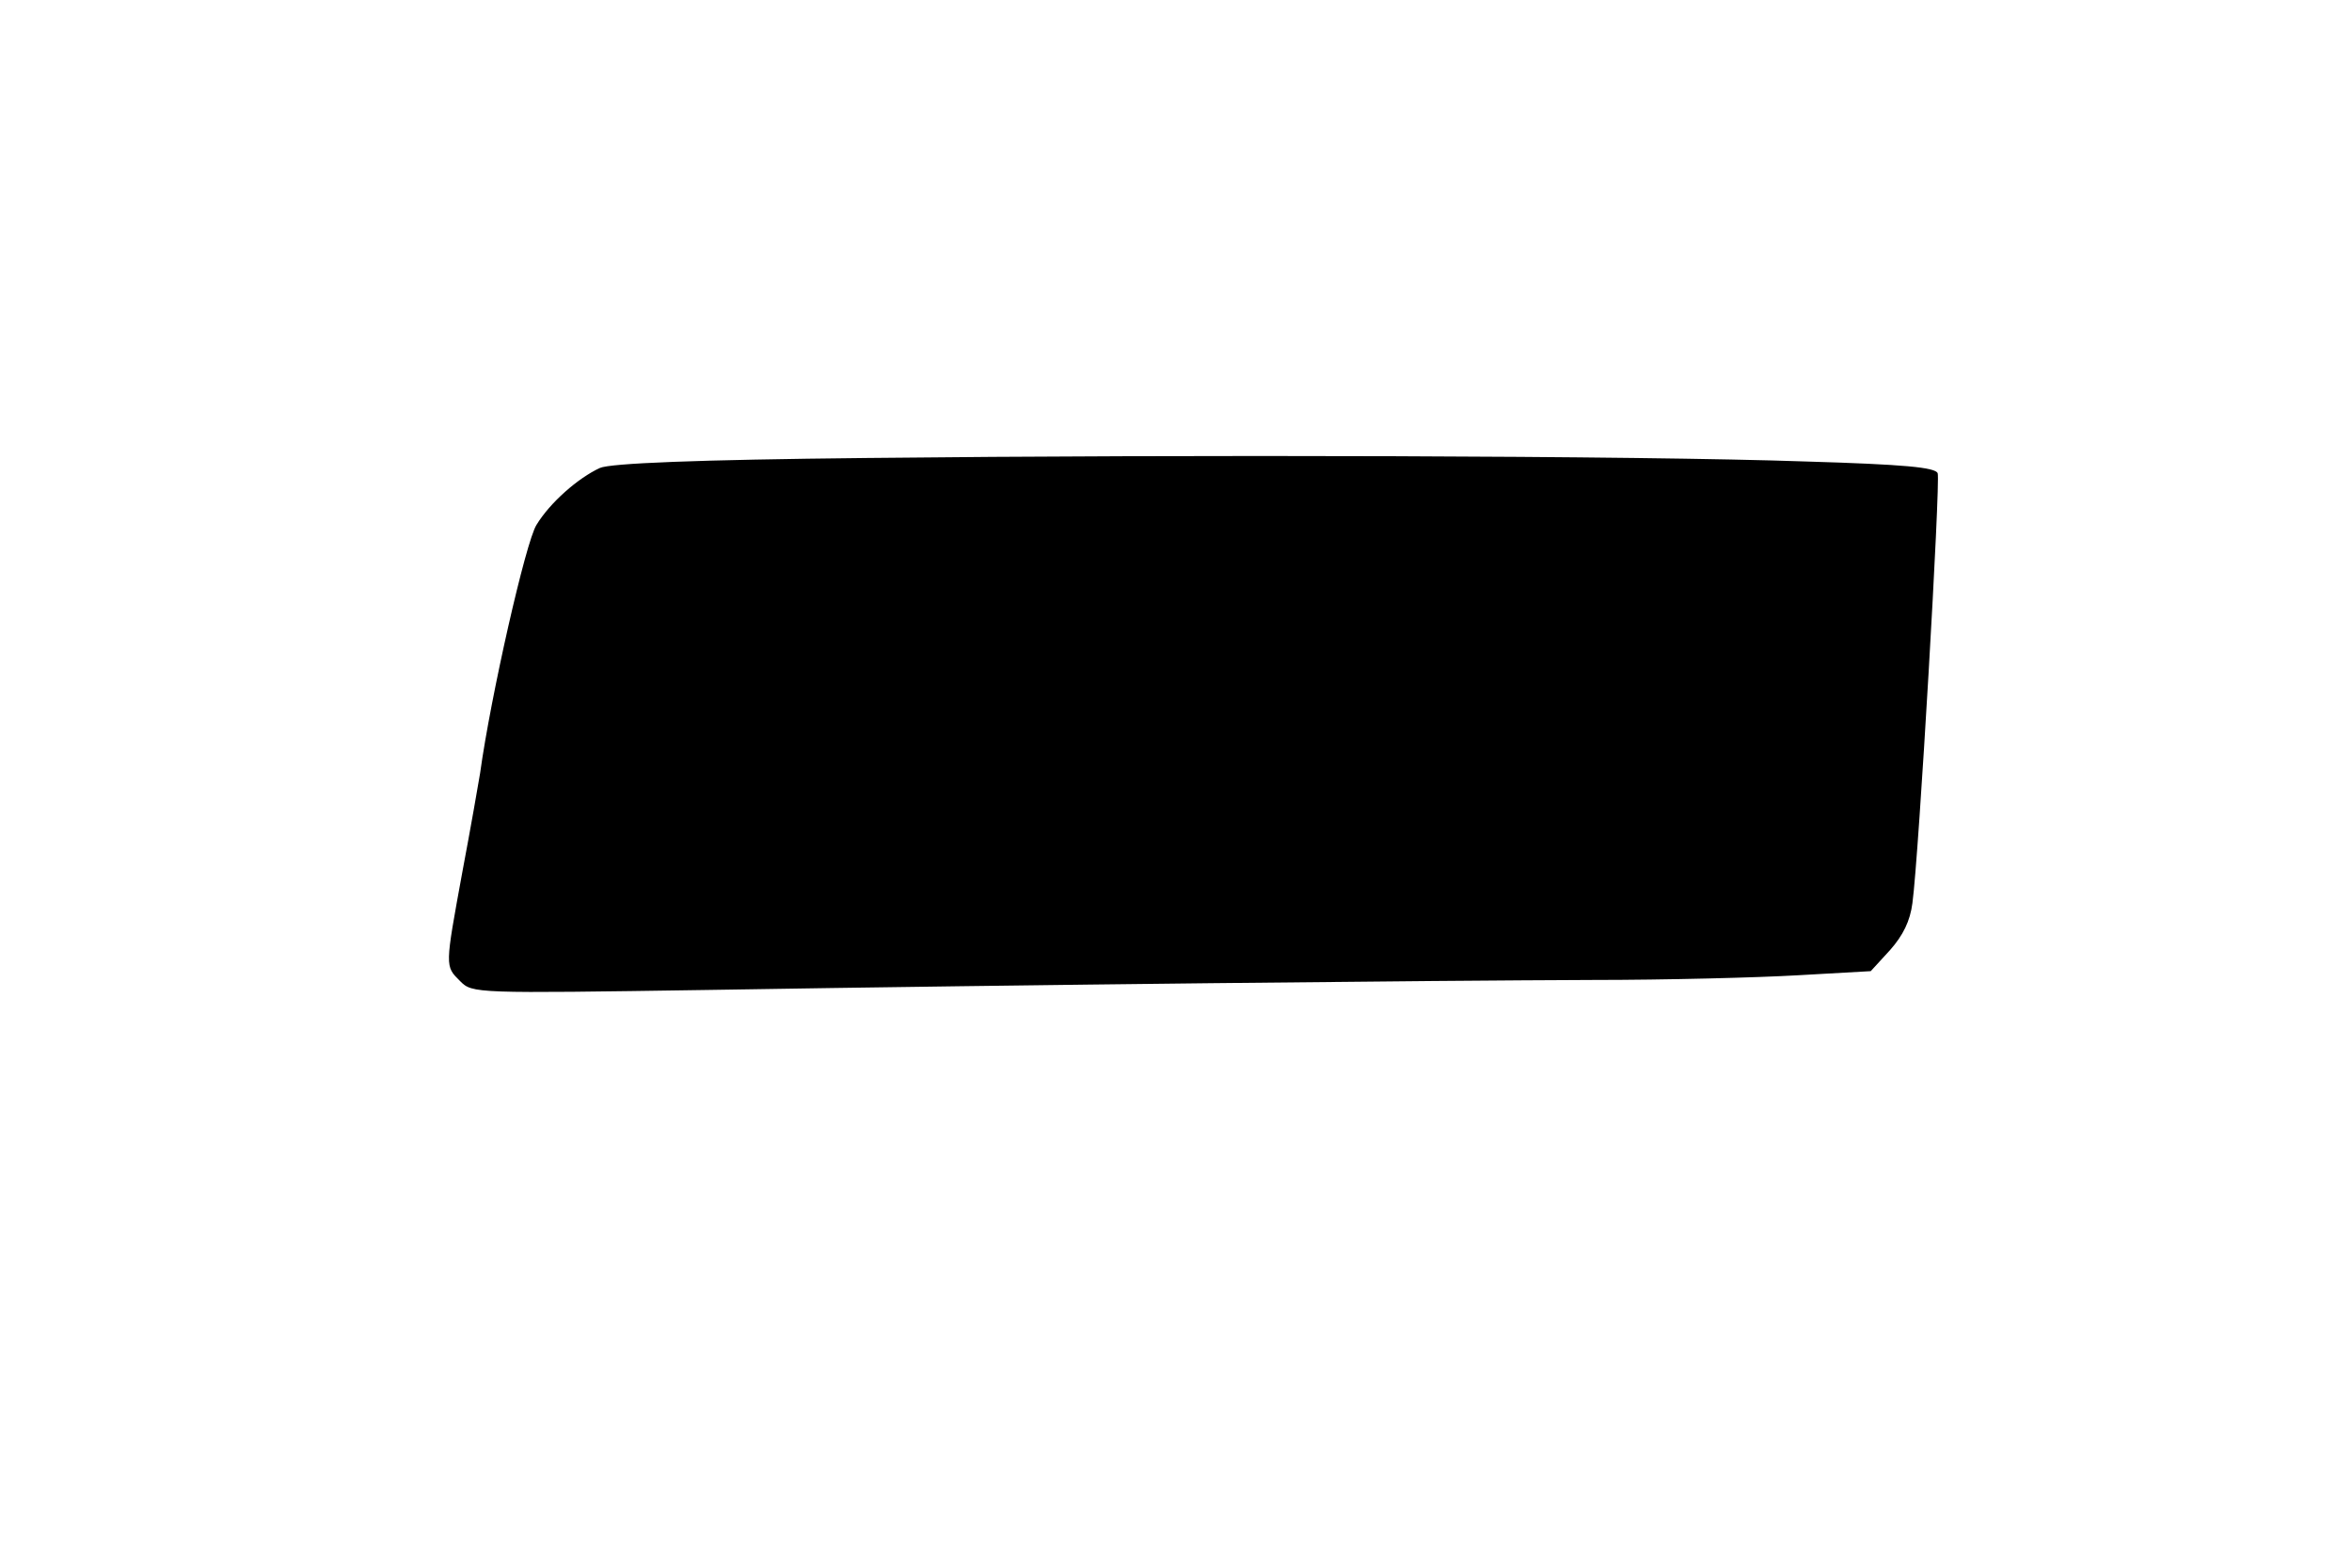 <?xml version="1.0" encoding="UTF-8" standalone="yes"?>
<svg version="1.0" xmlns="http://www.w3.org/2000/svg" width="400" height="266.667" viewBox="0 0 400 267" preserveAspectRatio="xMidYMid meet">
  <g transform="translate(0,267) scale(0.1,-0.1)" fill="#000000" stroke="none">
    <path d="M1475 1890 c-293 -3 -438 -9 -456 -17 -37 -17 -85 -59 -108 -97 -18
-28 -78 -292 -96 -423 -3 -18 -16 -93 -30 -167 -30 -164 -30 -161 -4 -187 21
-21 24 -21 423 -15 547 9 1234 16 1506 17 124 0 281 4 349 8 l124 7 33 36 c22
25 34 49 38 80 11 81 48 719 43 732 -4 10 -56 15 -224 20 -285 10 -1056 12
-1598 6z"/>
  </g>
</svg>